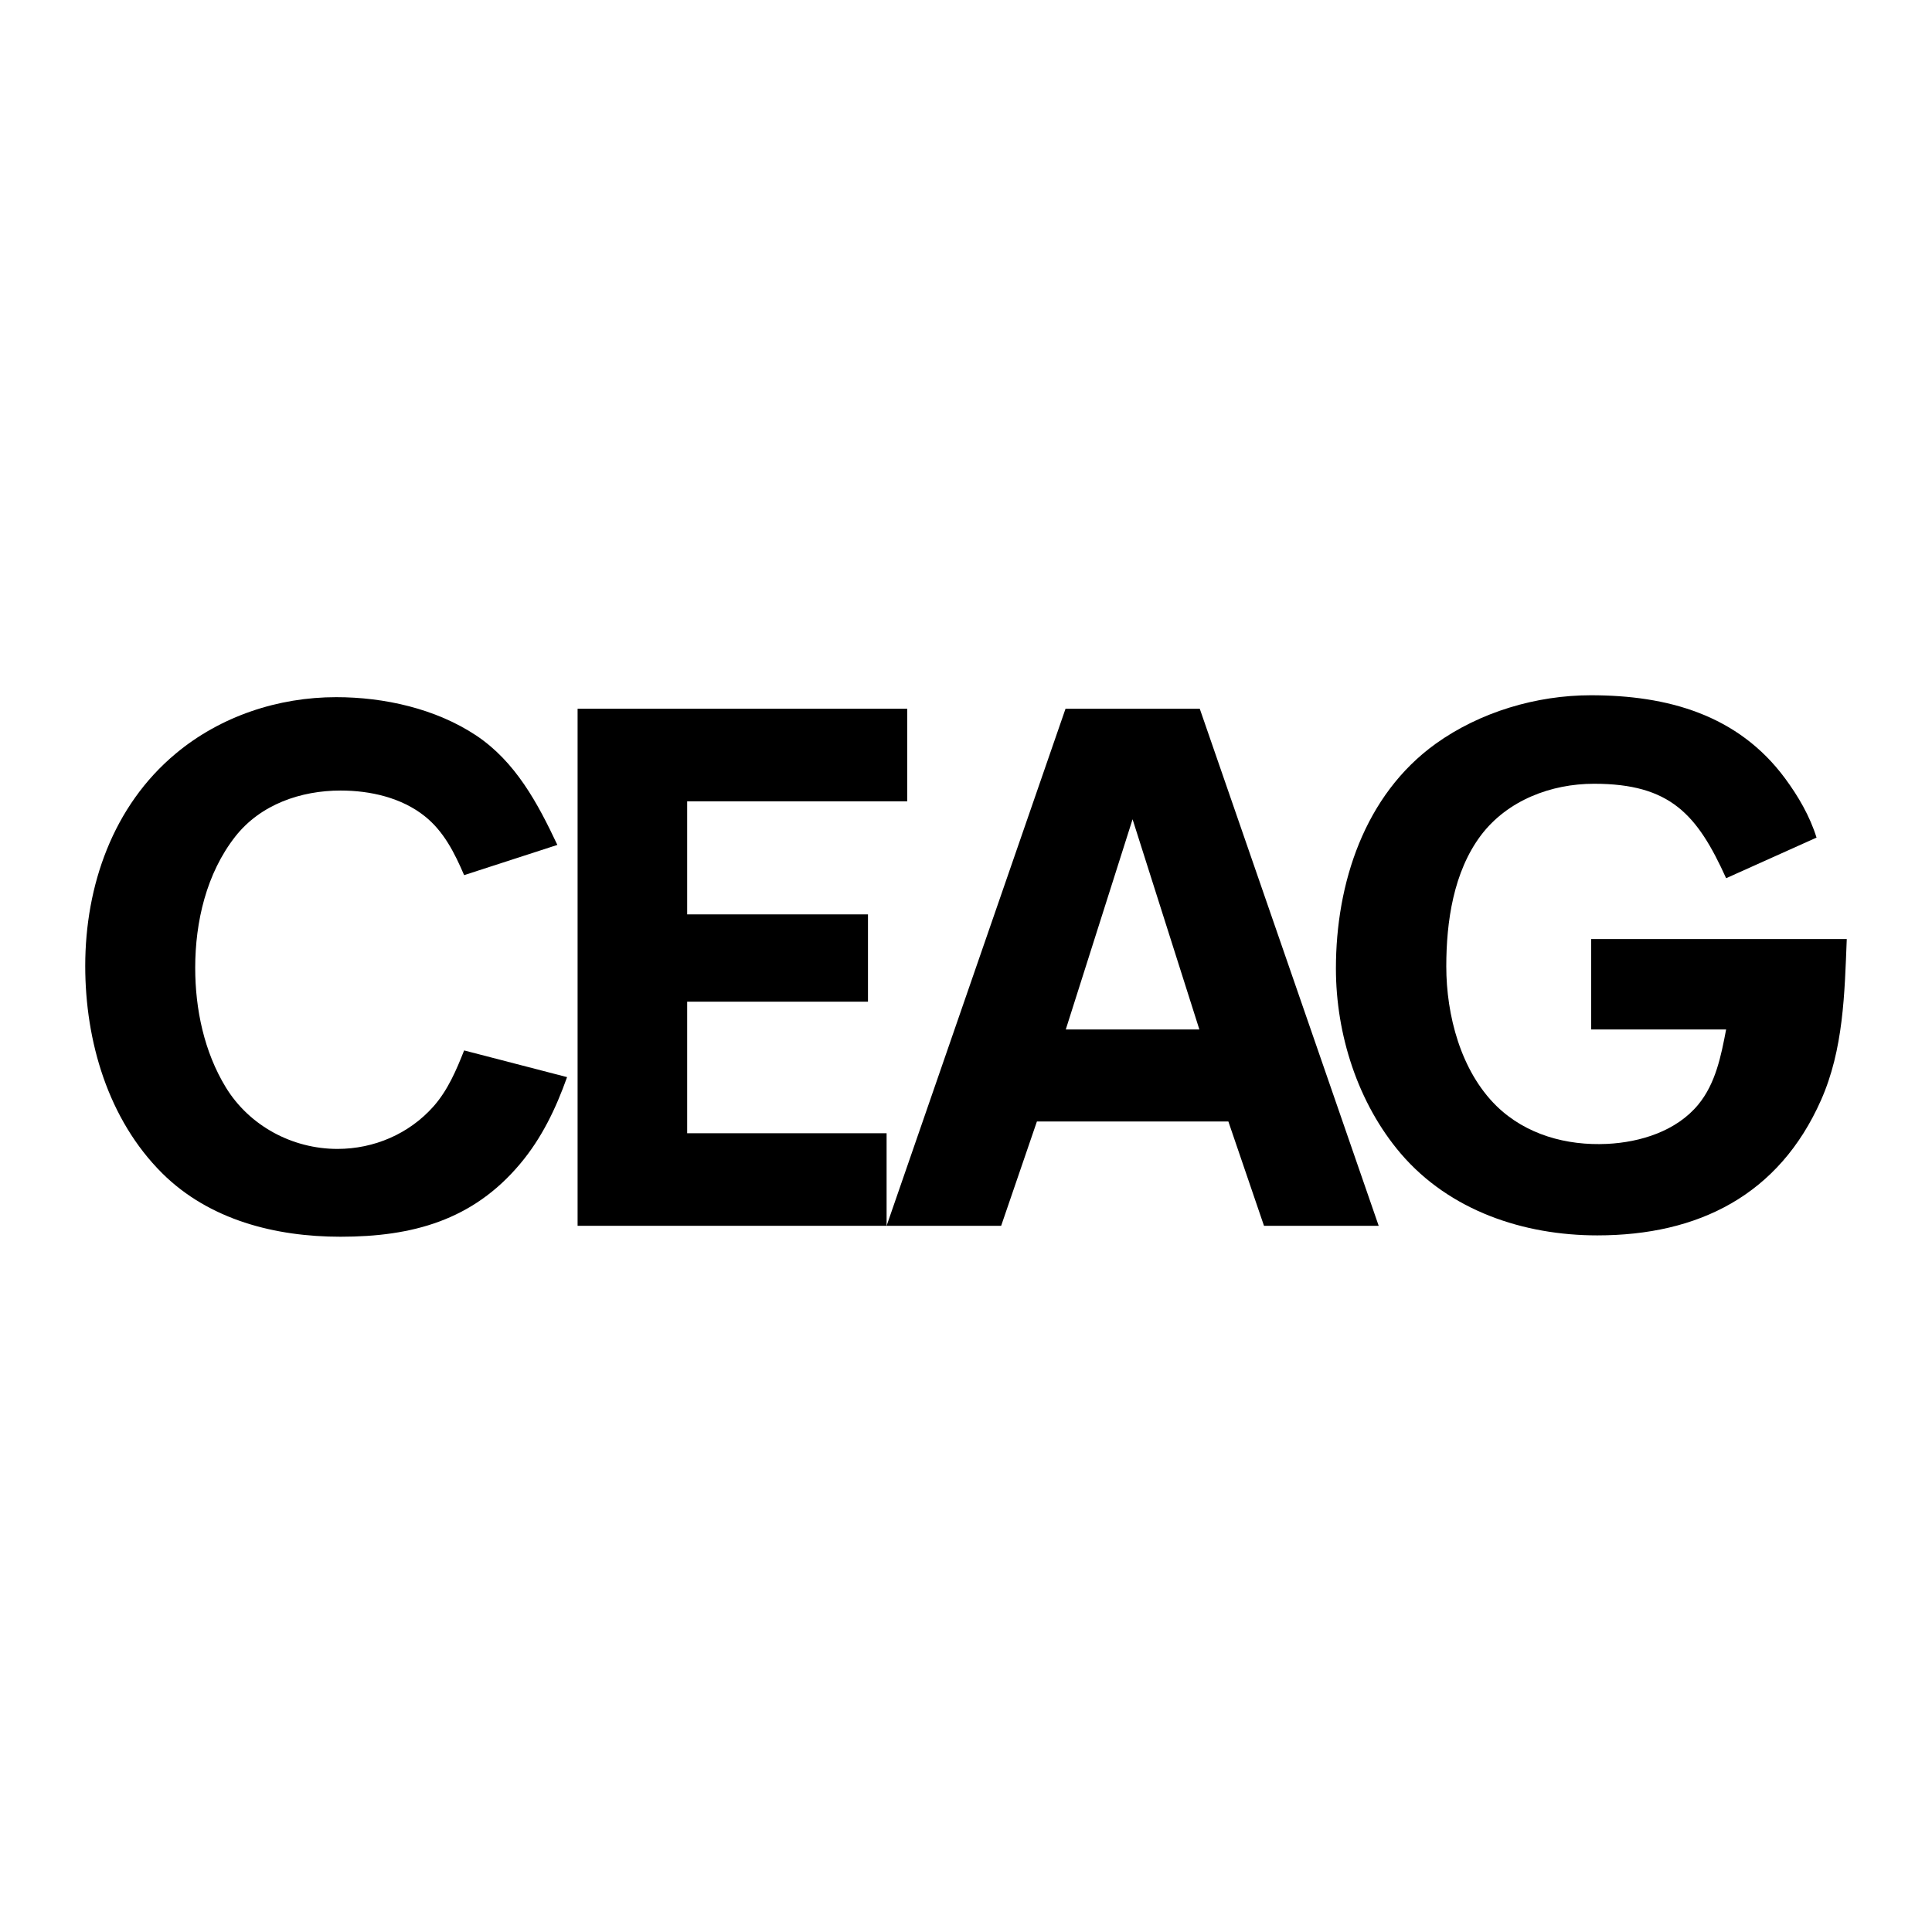 <?xml version="1.0" encoding="utf-8"?>
<!-- Generator: Adobe Illustrator 13.0.0, SVG Export Plug-In . SVG Version: 6.00 Build 14948)  -->
<!DOCTYPE svg PUBLIC "-//W3C//DTD SVG 1.0//EN" "http://www.w3.org/TR/2001/REC-SVG-20010904/DTD/svg10.dtd">
<svg version="1.0" id="Layer_1" xmlns="http://www.w3.org/2000/svg" xmlns:xlink="http://www.w3.org/1999/xlink" x="0px" y="0px"
	 width="192.756px" height="192.756px" viewBox="0 0 192.756 192.756" enable-background="new 0 0 192.756 192.756"
	 xml:space="preserve">
<g>
	<polygon fill-rule="evenodd" clip-rule="evenodd" fill="#FFFFFF" points="0,0 192.756,0 192.756,192.756 0,192.756 0,0 	"/>
	<polygon fill-rule="evenodd" clip-rule="evenodd" points="103.452,111.893 99.885,122.299 88.456,122.299 106.307,70.712 
		119.701,70.712 137.552,122.299 126.109,122.299 122.555,111.893 103.452,111.893 	"/>
	<path fill-rule="evenodd" clip-rule="evenodd" d="M56.577,107.465c-1.117,3.135-2.531,6.098-4.698,8.668
		c-4.725,5.627-10.756,7.256-17.904,7.256c-6.476,0-13.072-1.654-17.784-6.326c-5.412-5.385-7.687-13.193-7.687-20.691
		c0-7.997,2.76-15.966,9.033-21.189c4.469-3.729,10.218-5.627,16.006-5.627c4.792,0,9.922,1.144,13.947,3.81
		c3.944,2.625,6.152,6.758,8.118,10.931l-9.302,3.016c-0.942-2.194-2.02-4.362-3.931-5.883c-2.329-1.857-5.452-2.558-8.387-2.558
		c-3.985,0-7.997,1.387-10.514,4.59c-2.881,3.676-3.998,8.508-3.998,13.099c0,4.12,0.889,8.374,3.056,11.927
		c2.355,3.85,6.65,6.139,11.133,6.139c3.648,0,7.148-1.494,9.585-4.24c1.427-1.615,2.275-3.607,3.056-5.586L56.577,107.465
		L56.577,107.465z"/>
	<polygon fill-rule="evenodd" clip-rule="evenodd" points="57.627,122.299 57.627,70.712 90.516,70.712 90.516,79.947 
		68.559,79.947 68.559,91.229 86.598,91.229 86.598,99.938 68.559,99.938 68.559,113.064 88.456,113.064 88.456,122.299 
		57.627,122.299 	"/>
	<path fill-rule="evenodd" clip-rule="evenodd" d="M158.755,93.692h25.497c-0.216,5.425-0.323,11.011-2.571,16.074
		c-4.187,9.451-12.21,13.488-22.32,13.488c-7.351,0-14.728-2.463-19.601-8.156c-4.295-5.035-6.476-11.9-6.476-18.471
		c0-8.481,2.841-17.312,9.962-22.428c4.416-3.164,10.043-4.833,15.469-4.833c7.646,0,14.674,1.939,19.371,8.279
		c1.333,1.804,2.478,3.77,3.15,5.923l-9.02,4.052c-2.881-6.368-5.573-9.424-13.18-9.424c-4.294,0-8.643,1.656-11.281,5.143
		c-2.746,3.648-3.459,8.629-3.459,13.072c0,4.874,1.44,10.433,5.008,13.933c2.935,2.869,7,3.973,11.025,3.783
		c3.339-0.16,6.933-1.279,9.113-3.93c1.737-2.115,2.275-4.875,2.773-7.486h-13.462V93.692L158.755,93.692z"/>
	<polygon fill-rule="evenodd" clip-rule="evenodd" fill="#FFFFFF" points="112.997,81.738 106.333,102.711 119.661,102.711 
		112.997,81.738 	"/>
</g>
</svg>
